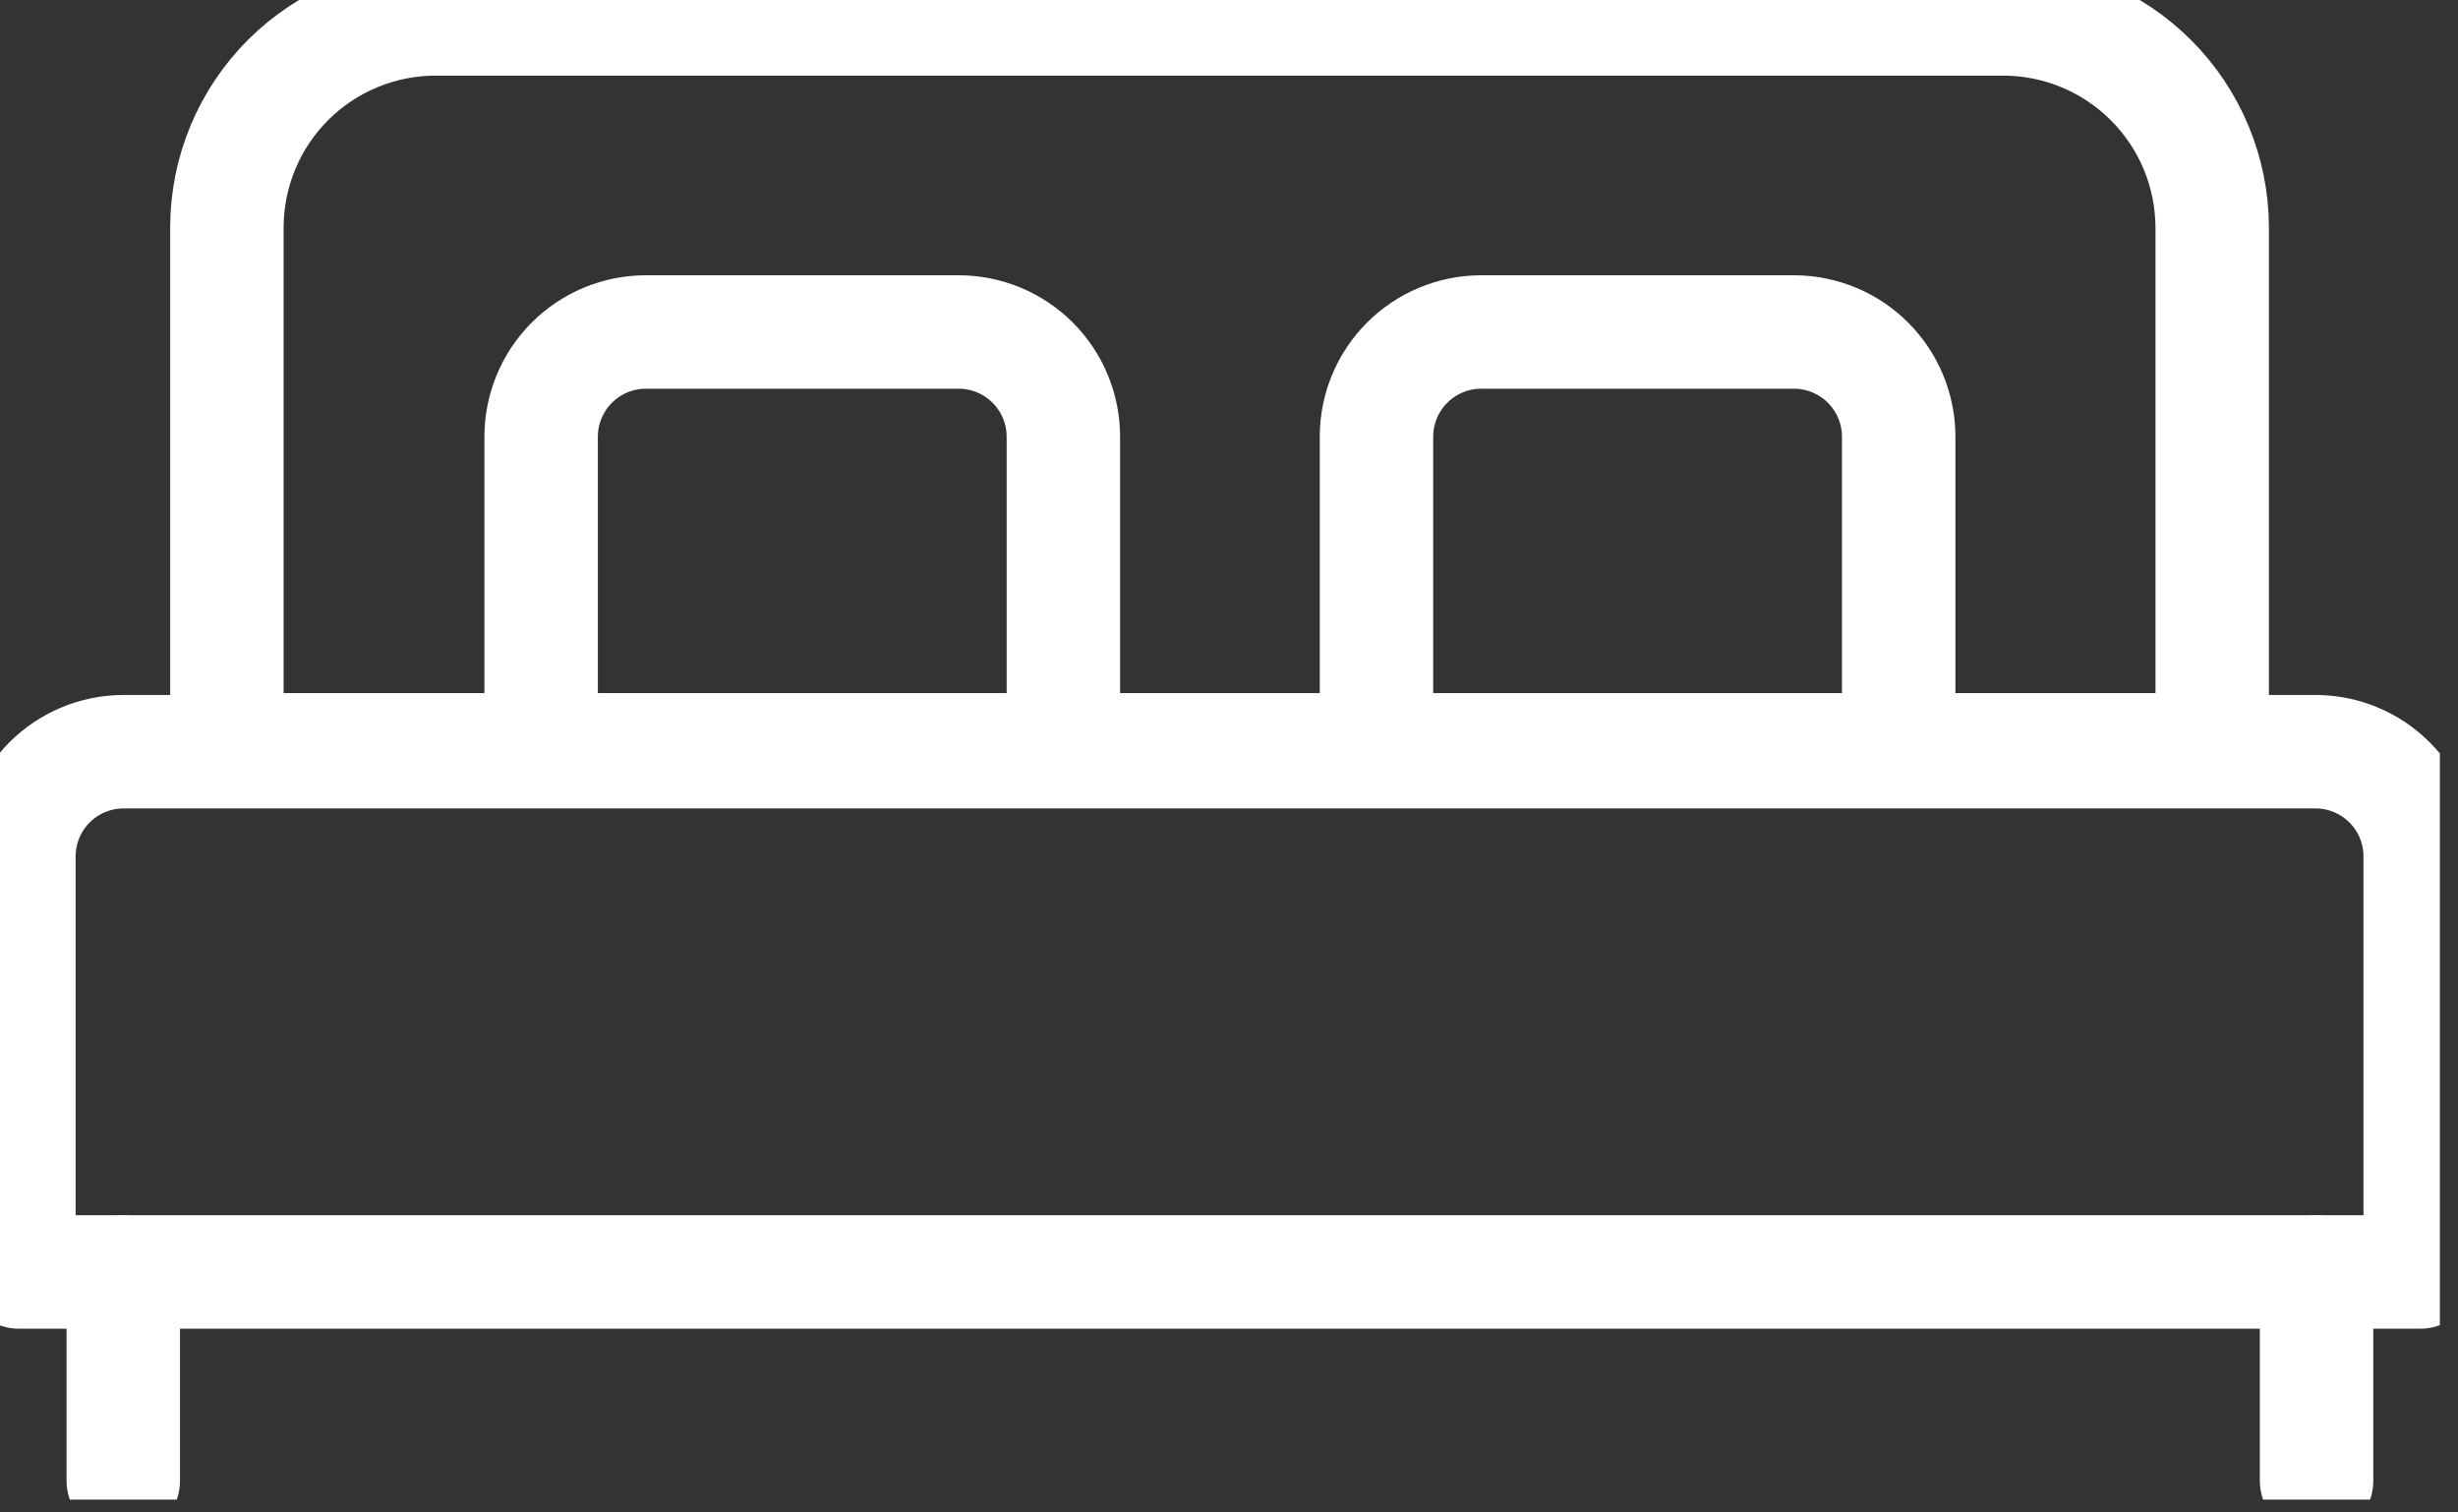 <svg width="65" height="40" viewBox="0 0 65 40" fill="none" xmlns="http://www.w3.org/2000/svg">
<rect x="0" y="0" width="65" height="40" fill="#333333" stroke="none"/>
<g clip-path="url(#clip0_1860_303)">
<path d="M64 33.64H0.5V22.64C0.503 21.909 0.794 21.209 1.311 20.691C1.828 20.174 2.529 19.883 3.26 19.88H61.26C61.979 19.888 62.667 20.175 63.178 20.68C63.69 21.186 63.984 21.871 64 22.59V33.64Z" stroke="white" stroke-width="3" stroke-linecap="round" stroke-linejoin="round"/>
<path d="M58.5 19.83H6V6C6.003 5.274 6.148 4.556 6.429 3.887C6.709 3.217 7.119 2.61 7.634 2.099C8.15 1.588 8.761 1.184 9.433 0.91C10.105 0.635 10.824 0.496 11.55 0.5H53C54.456 0.508 55.851 1.09 56.88 2.12C57.91 3.149 58.492 4.544 58.5 6V19.83Z" stroke="white" stroke-width="3" stroke-linecap="round" stroke-linejoin="round"/>
<path d="M28.12 19.83H14.31V11.55C14.31 10.817 14.601 10.114 15.118 9.595C15.635 9.076 16.337 8.783 17.07 8.78H25.35C26.085 8.78 26.789 9.072 27.309 9.591C27.828 10.111 28.12 10.815 28.12 11.55V19.83Z" stroke="white" stroke-width="3" stroke-linecap="round" stroke-linejoin="round"/>
<path d="M50.21 19.83H36.4V11.55C36.4 10.817 36.69 10.114 37.208 9.595C37.725 9.076 38.427 8.783 39.16 8.78H47.45C48.183 8.783 48.885 9.076 49.402 9.595C49.919 10.114 50.21 10.817 50.21 11.55V19.83Z" stroke="white" stroke-width="3" stroke-linecap="round" stroke-linejoin="round"/>
<path d="M3.26 33.64V39.16" stroke="white" stroke-width="3" stroke-linecap="round" stroke-linejoin="round"/>
<path d="M61.26 33.64V39.16" stroke="white" stroke-width="3" stroke-linecap="round" stroke-linejoin="round"/>
</g>
<defs>
<clipPath id="clip0_1860_303">
<rect width="64.52" height="39.66" fill="white"/>
</clipPath>
</defs>
</svg>
